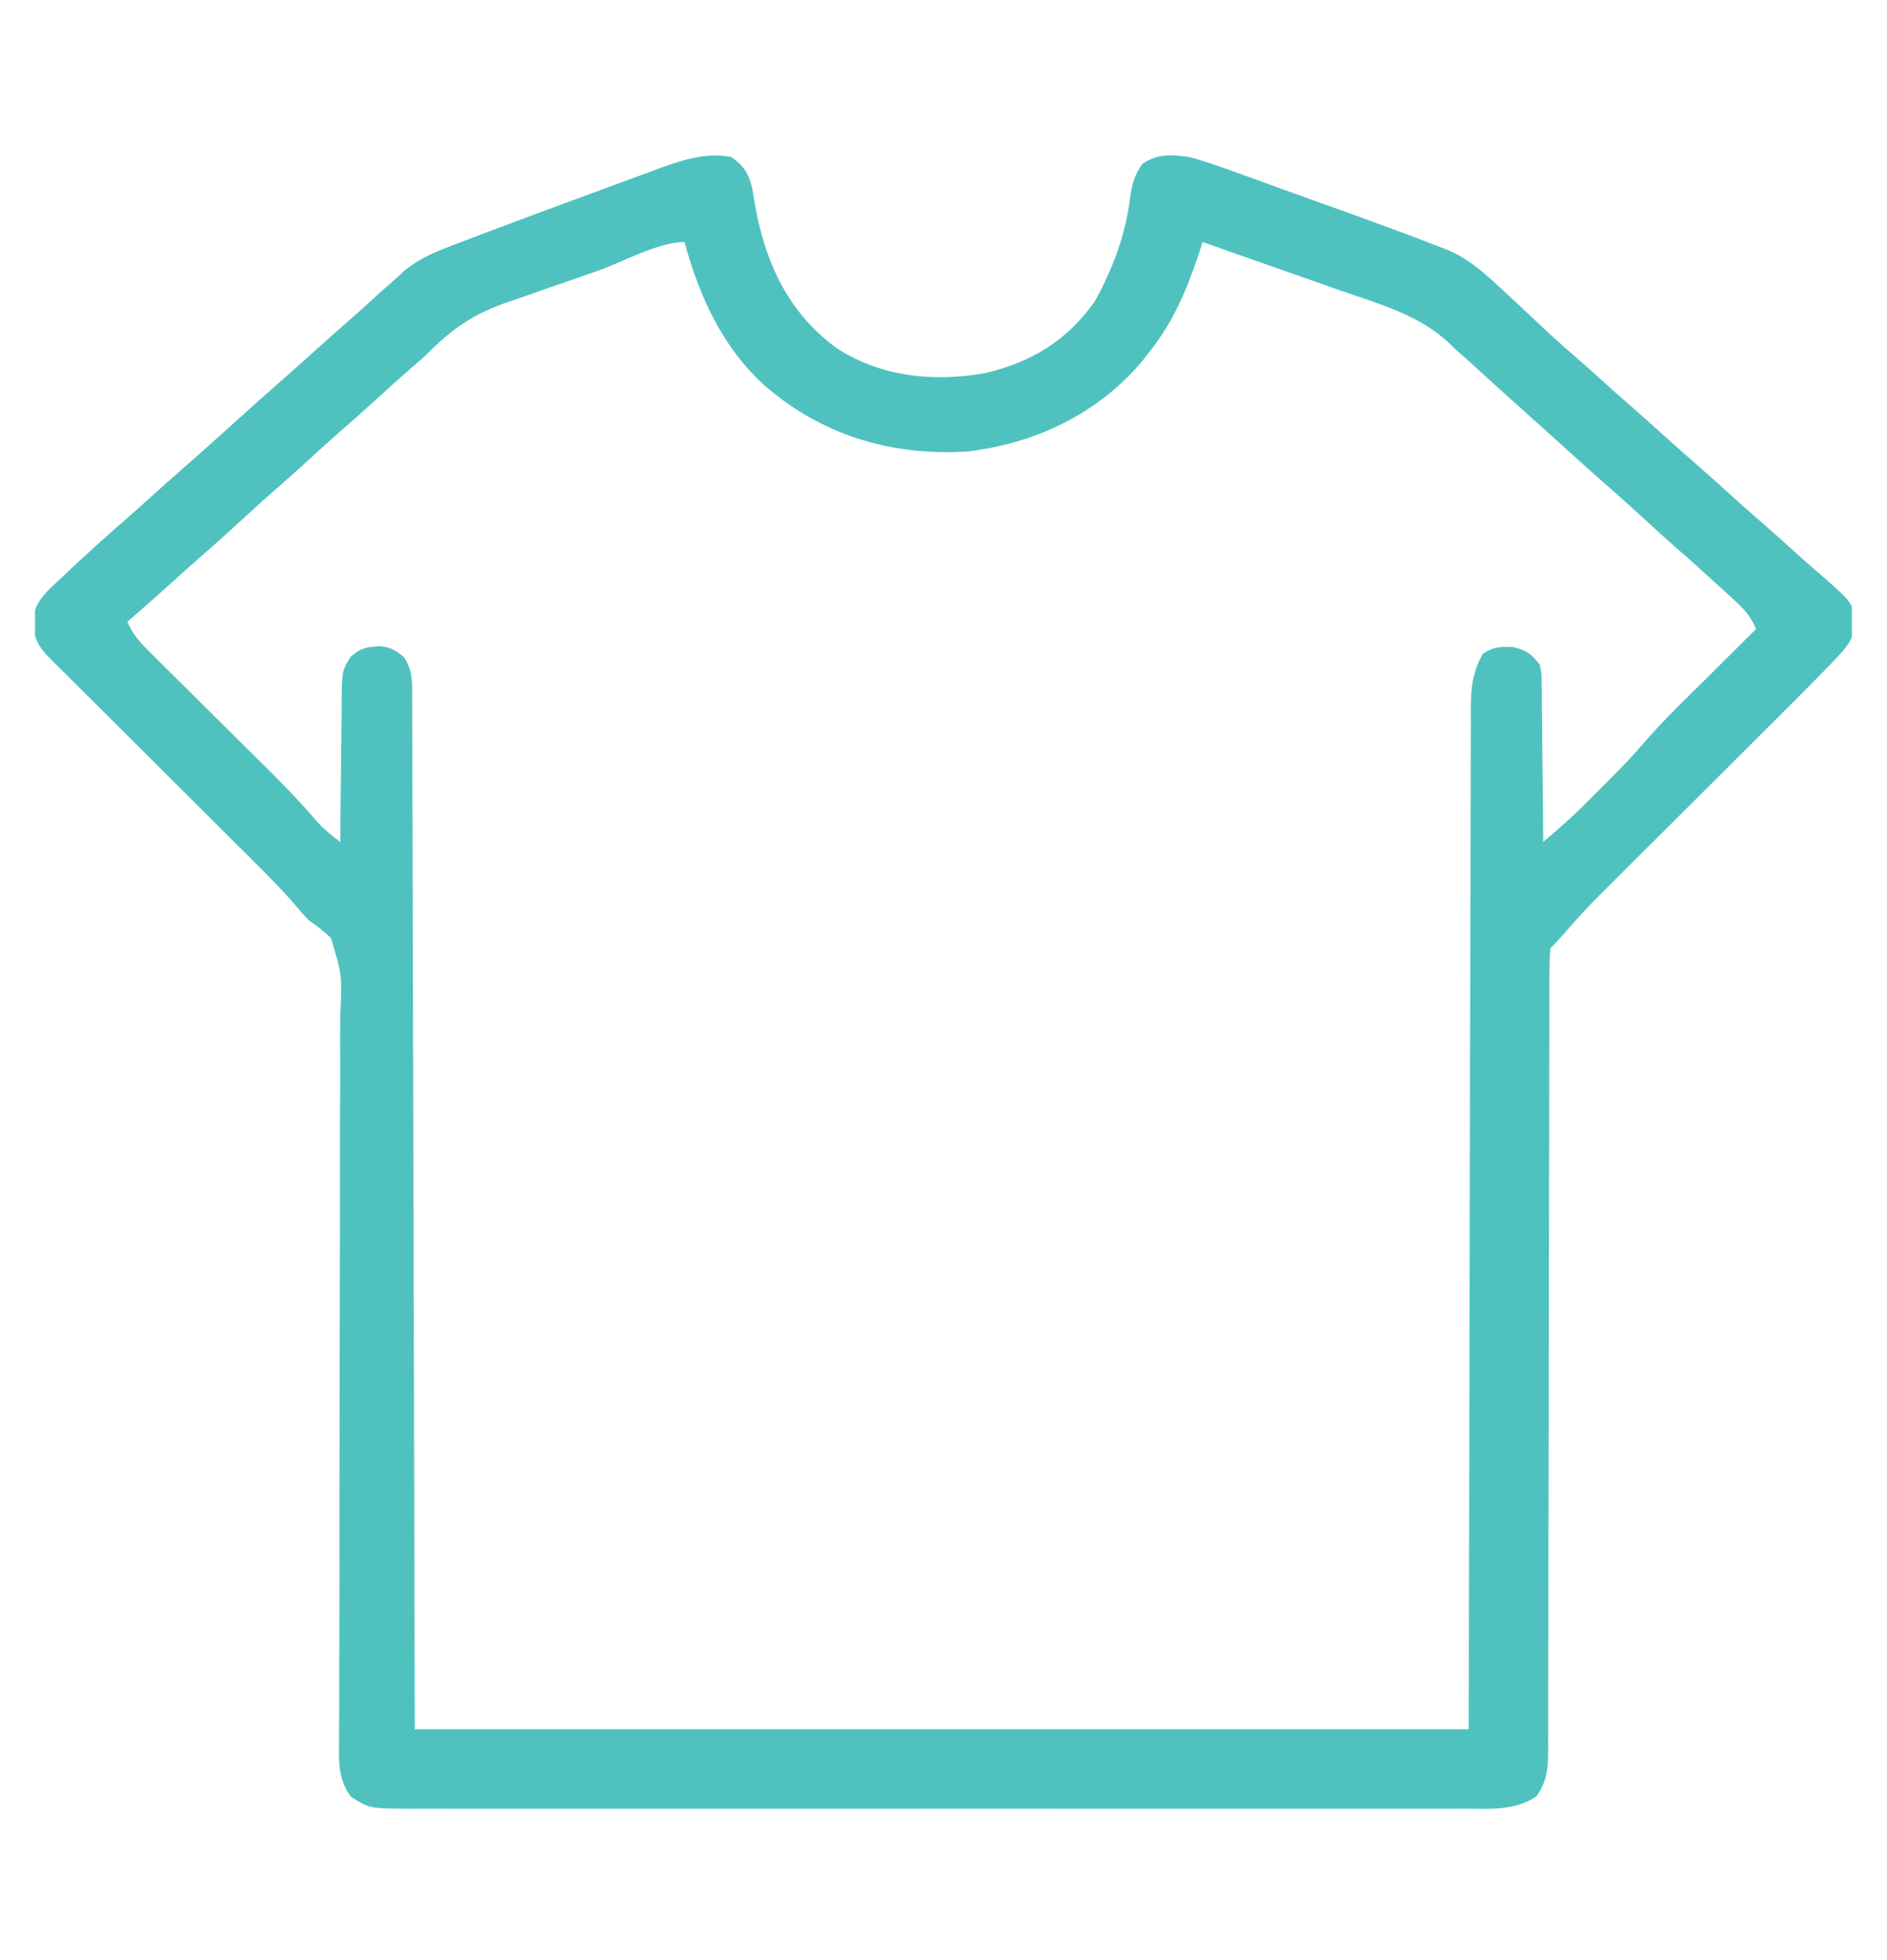 <svg xmlns="http://www.w3.org/2000/svg" width="26" height="27" viewBox="0 0 26 27" fill="none"><g clip-path="url(#clip0_389_15145)"><path d="M10.067 2.16C10.255 2.282 10.319 2.396 10.367 2.608C10.381 2.686 10.394 2.764 10.406 2.842C10.552 3.635 10.866 4.314 11.534 4.8C12.148 5.195 12.879 5.266 13.584 5.137C14.218 4.986 14.7 4.691 15.081 4.156C15.145 4.047 15.198 3.938 15.249 3.823C15.27 3.776 15.291 3.729 15.313 3.681C15.452 3.349 15.536 3.028 15.579 2.672C15.604 2.506 15.644 2.399 15.737 2.259C15.951 2.116 16.122 2.13 16.374 2.16C16.608 2.22 16.833 2.302 17.059 2.385C17.125 2.409 17.19 2.432 17.256 2.455C17.427 2.517 17.599 2.579 17.77 2.642C17.908 2.692 18.046 2.741 18.185 2.791C18.352 2.851 18.52 2.911 18.688 2.972C18.719 2.983 18.75 2.994 18.781 3.006C19.122 3.129 19.462 3.255 19.8 3.387C19.858 3.409 19.917 3.432 19.977 3.455C20.251 3.581 20.458 3.765 20.677 3.969C20.737 4.025 20.798 4.082 20.859 4.138C20.987 4.256 21.114 4.376 21.241 4.496C21.394 4.64 21.55 4.779 21.709 4.916C21.822 5.014 21.934 5.115 22.046 5.216C22.191 5.347 22.337 5.478 22.486 5.607C22.676 5.773 22.863 5.942 23.051 6.111C23.155 6.205 23.26 6.297 23.366 6.389C23.556 6.555 23.744 6.724 23.931 6.894C24.035 6.987 24.14 7.08 24.246 7.172C24.436 7.337 24.623 7.506 24.81 7.675C24.92 7.774 25.032 7.87 25.144 7.966C25.525 8.304 25.525 8.304 25.557 8.574C25.542 8.78 25.481 8.873 25.341 9.022C25.301 9.065 25.261 9.107 25.22 9.152C24.961 9.419 24.698 9.683 24.434 9.945C24.327 10.051 24.22 10.158 24.113 10.265C23.887 10.491 23.66 10.717 23.433 10.943C23.169 11.205 22.906 11.467 22.642 11.73C22.538 11.835 22.433 11.939 22.328 12.043C22.263 12.108 22.198 12.172 22.134 12.237C22.105 12.265 22.076 12.294 22.047 12.323C21.867 12.503 21.697 12.69 21.532 12.882C21.477 12.945 21.42 13.005 21.361 13.063C21.351 13.212 21.348 13.357 21.348 13.506C21.348 13.575 21.348 13.575 21.348 13.646C21.347 13.803 21.348 13.959 21.348 14.116C21.348 14.227 21.347 14.339 21.347 14.451C21.346 14.692 21.346 14.933 21.346 15.174C21.346 15.556 21.345 15.937 21.344 16.318C21.343 16.853 21.342 17.387 21.341 17.922C21.341 17.956 21.341 17.99 21.341 18.025C21.34 18.403 21.34 18.782 21.339 19.16C21.339 19.297 21.339 19.434 21.339 19.571C21.339 19.605 21.339 19.639 21.339 19.674C21.338 20.238 21.337 20.803 21.335 21.367C21.334 21.746 21.334 22.125 21.334 22.504C21.334 22.74 21.333 22.976 21.332 23.212C21.332 23.321 21.332 23.431 21.332 23.54C21.332 23.69 21.332 23.839 21.331 23.988C21.331 24.032 21.332 24.075 21.332 24.12C21.329 24.363 21.315 24.547 21.165 24.749C20.863 24.943 20.54 24.916 20.19 24.914C20.126 24.914 20.062 24.915 19.997 24.915C19.82 24.915 19.643 24.915 19.466 24.915C19.275 24.914 19.084 24.915 18.893 24.915C18.519 24.916 18.145 24.916 17.77 24.915C17.466 24.915 17.163 24.915 16.858 24.915C16.794 24.915 16.794 24.915 16.727 24.915C16.639 24.915 16.552 24.915 16.464 24.915C15.639 24.916 14.815 24.915 13.991 24.914C13.284 24.914 12.576 24.914 11.869 24.915C11.048 24.915 10.226 24.916 9.405 24.915C9.317 24.915 9.23 24.915 9.142 24.915C9.099 24.915 9.056 24.915 9.012 24.915C8.708 24.915 8.404 24.915 8.101 24.915C7.731 24.916 7.361 24.916 6.991 24.915C6.802 24.915 6.613 24.914 6.424 24.915C6.22 24.915 6.015 24.915 5.81 24.914C5.751 24.914 5.691 24.915 5.63 24.915C5.088 24.911 5.088 24.911 4.835 24.749C4.659 24.511 4.668 24.274 4.672 23.99C4.672 23.921 4.672 23.921 4.672 23.849C4.672 23.694 4.673 23.538 4.674 23.383C4.674 23.271 4.674 23.159 4.674 23.048C4.674 22.807 4.675 22.567 4.676 22.326C4.677 21.946 4.678 21.566 4.677 21.186C4.677 21.056 4.677 20.926 4.677 20.796C4.677 20.763 4.677 20.731 4.677 20.697C4.677 20.327 4.678 19.957 4.678 19.587C4.678 19.554 4.678 19.52 4.678 19.485C4.679 18.937 4.68 18.39 4.682 17.842C4.684 17.279 4.684 16.716 4.684 16.153C4.683 15.775 4.684 15.398 4.687 15.02C4.688 14.784 4.687 14.549 4.686 14.314C4.686 14.205 4.687 14.096 4.688 13.987C4.715 13.437 4.715 13.437 4.561 12.924C4.463 12.825 4.363 12.751 4.248 12.672C4.189 12.608 4.13 12.542 4.074 12.474C3.912 12.285 3.74 12.109 3.564 11.934C3.531 11.902 3.499 11.869 3.466 11.836C3.396 11.767 3.327 11.698 3.257 11.628C3.147 11.519 3.037 11.409 2.928 11.3C2.695 11.068 2.462 10.835 2.229 10.603C1.958 10.334 1.687 10.064 1.416 9.793C1.308 9.685 1.199 9.578 1.091 9.47C1.025 9.404 0.958 9.338 0.892 9.272C0.862 9.242 0.832 9.212 0.801 9.181C0.759 9.14 0.759 9.14 0.717 9.098C0.681 9.062 0.681 9.062 0.645 9.025C0.482 8.847 0.453 8.718 0.46 8.486C0.506 8.259 0.662 8.132 0.826 7.978C0.85 7.956 0.874 7.933 0.898 7.91C1.178 7.644 1.465 7.386 1.757 7.133C1.872 7.033 1.984 6.931 2.097 6.829C2.243 6.698 2.389 6.567 2.537 6.438C2.768 6.237 2.995 6.032 3.222 5.827C3.48 5.594 3.739 5.362 4.001 5.133C4.117 5.032 4.232 4.928 4.346 4.825C4.523 4.665 4.701 4.508 4.881 4.351C4.997 4.249 5.112 4.144 5.226 4.039C5.308 3.967 5.389 3.895 5.471 3.823C5.5 3.796 5.528 3.769 5.558 3.741C5.759 3.57 5.981 3.475 6.226 3.383C6.263 3.368 6.301 3.354 6.34 3.339C6.474 3.288 6.608 3.237 6.742 3.187C6.821 3.157 6.821 3.157 6.902 3.127C7.233 3.002 7.566 2.879 7.898 2.757C8.058 2.699 8.218 2.64 8.378 2.58C8.565 2.51 8.753 2.441 8.941 2.373C8.997 2.351 9.054 2.33 9.113 2.308C9.429 2.194 9.728 2.103 10.067 2.16ZM8.239 3.729C8.064 3.791 7.888 3.853 7.712 3.913C7.541 3.971 7.371 4.031 7.201 4.092C7.137 4.114 7.072 4.137 7.007 4.158C6.518 4.324 6.221 4.533 5.862 4.898C5.797 4.956 5.732 5.013 5.666 5.069C5.509 5.206 5.355 5.345 5.202 5.485C5.018 5.653 4.832 5.818 4.644 5.981C4.472 6.133 4.303 6.288 4.134 6.443C4.027 6.539 3.92 6.635 3.812 6.729C3.645 6.873 3.482 7.022 3.32 7.172C3.126 7.35 2.931 7.525 2.732 7.698C2.617 7.798 2.504 7.901 2.391 8.003C2.181 8.192 1.969 8.38 1.755 8.565C1.829 8.739 1.931 8.85 2.065 8.983C2.109 9.027 2.153 9.071 2.198 9.116C2.246 9.163 2.294 9.211 2.342 9.258C2.392 9.307 2.441 9.356 2.491 9.406C2.621 9.535 2.751 9.665 2.882 9.794C3.09 10 3.298 10.207 3.506 10.413C3.578 10.485 3.65 10.556 3.723 10.628C3.948 10.851 4.164 11.078 4.37 11.319C4.466 11.425 4.573 11.512 4.689 11.597C4.689 11.567 4.689 11.538 4.689 11.507C4.691 11.2 4.694 10.893 4.699 10.586C4.7 10.472 4.701 10.357 4.702 10.243C4.703 10.078 4.705 9.913 4.708 9.749C4.708 9.698 4.708 9.646 4.708 9.594C4.715 9.238 4.715 9.238 4.831 9.047C4.967 8.926 5.052 8.912 5.228 8.901C5.375 8.911 5.458 8.959 5.569 9.054C5.663 9.206 5.679 9.323 5.679 9.501C5.68 9.552 5.68 9.604 5.68 9.656C5.68 9.74 5.68 9.74 5.68 9.826C5.68 9.886 5.681 9.946 5.681 10.007C5.682 10.173 5.682 10.338 5.682 10.504C5.682 10.683 5.683 10.861 5.683 11.04C5.685 11.35 5.685 11.659 5.686 11.969C5.686 12.416 5.688 12.864 5.689 13.311C5.691 14.037 5.693 14.763 5.695 15.489C5.696 16.195 5.698 16.9 5.7 17.605C5.7 17.671 5.7 17.671 5.7 17.738C5.701 18.082 5.702 18.425 5.703 18.769C5.708 20.453 5.711 22.136 5.715 23.82C10.507 23.82 15.299 23.82 20.236 23.82C20.247 19.072 20.247 19.072 20.255 14.325C20.258 13.408 20.258 13.408 20.259 12.979C20.26 12.678 20.261 12.378 20.261 12.078C20.261 11.731 20.262 11.385 20.263 11.039C20.264 10.861 20.264 10.684 20.264 10.507C20.264 10.317 20.265 10.128 20.266 9.938C20.266 9.883 20.265 9.827 20.265 9.77C20.268 9.478 20.286 9.261 20.432 9.005C20.582 8.905 20.67 8.907 20.851 8.914C21.039 8.961 21.094 9.003 21.214 9.152C21.24 9.268 21.24 9.268 21.241 9.398C21.242 9.447 21.243 9.496 21.244 9.547C21.244 9.625 21.244 9.625 21.244 9.706C21.245 9.76 21.246 9.814 21.247 9.869C21.249 10.042 21.25 10.214 21.251 10.386C21.252 10.503 21.254 10.62 21.255 10.737C21.259 11.024 21.262 11.31 21.263 11.597C21.454 11.435 21.642 11.273 21.819 11.096C21.856 11.059 21.893 11.022 21.932 10.984C21.969 10.946 22.007 10.908 22.046 10.869C22.083 10.832 22.121 10.794 22.159 10.756C22.325 10.59 22.488 10.423 22.64 10.244C22.919 9.92 23.23 9.624 23.534 9.323C23.598 9.259 23.663 9.195 23.727 9.13C23.883 8.975 24.04 8.819 24.197 8.663C24.131 8.516 24.061 8.419 23.943 8.311C23.912 8.282 23.881 8.254 23.85 8.224C23.817 8.195 23.784 8.165 23.751 8.134C23.717 8.104 23.684 8.073 23.649 8.041C23.46 7.867 23.268 7.695 23.073 7.527C22.941 7.411 22.811 7.291 22.681 7.172C22.488 6.994 22.292 6.818 22.094 6.645C21.896 6.473 21.702 6.296 21.508 6.12C21.426 6.047 21.345 5.974 21.263 5.9C21.1 5.754 20.937 5.607 20.774 5.46C20.714 5.406 20.714 5.406 20.652 5.351C20.57 5.277 20.489 5.203 20.408 5.129C20.347 5.074 20.347 5.074 20.285 5.017C20.232 4.969 20.232 4.969 20.178 4.919C20.133 4.88 20.088 4.841 20.041 4.8C20.012 4.772 19.983 4.743 19.954 4.714C19.539 4.335 19.02 4.192 18.498 4.012C18.403 3.979 18.309 3.945 18.215 3.912C17.987 3.831 17.759 3.751 17.531 3.672C17.326 3.601 17.121 3.529 16.916 3.456C16.849 3.432 16.781 3.408 16.713 3.384C16.666 3.368 16.618 3.351 16.57 3.334C16.55 3.394 16.531 3.455 16.511 3.517C16.346 4.008 16.16 4.441 15.836 4.849C15.788 4.91 15.788 4.91 15.739 4.973C15.13 5.697 14.274 6.105 13.343 6.218C12.294 6.288 11.323 5.999 10.526 5.303C9.946 4.769 9.637 4.083 9.431 3.334C9.07 3.334 8.586 3.607 8.239 3.729Z" fill="#4FC2C0"></path></g><defs><clipPath id="clip0_389_15145"><rect width="25.033" height="25.033" fill="white" transform="translate(0.483 0.984)"></rect></clipPath></defs></svg>